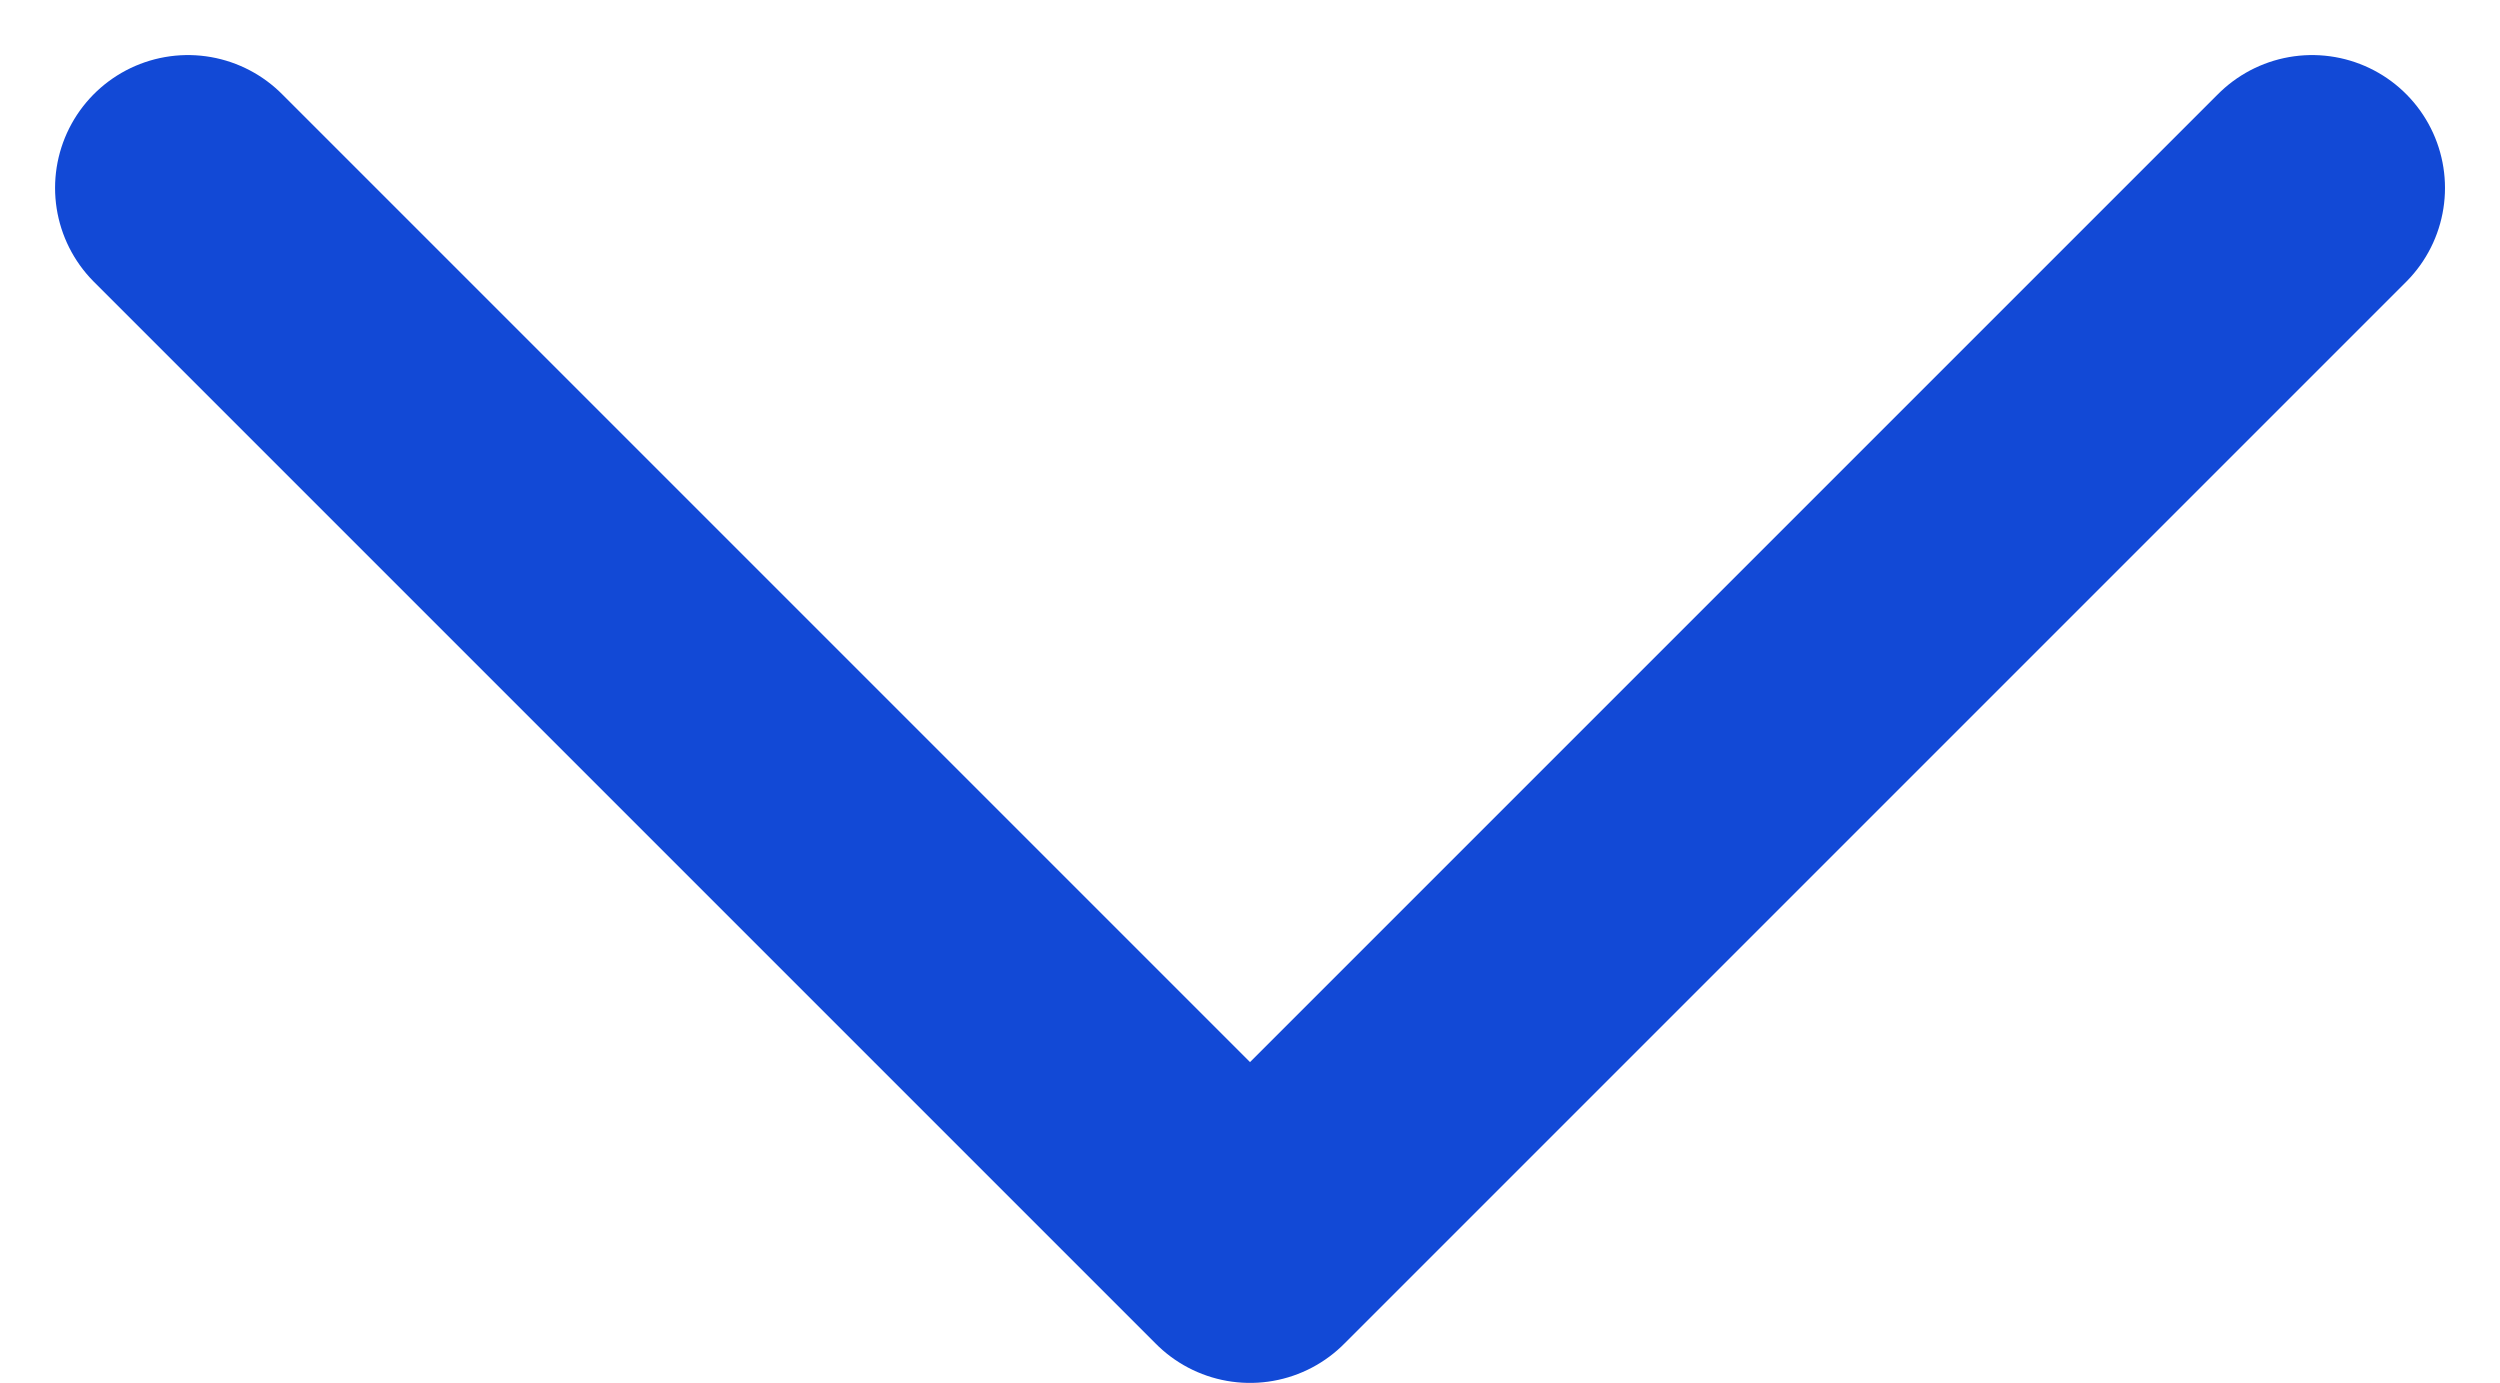 <svg xmlns="http://www.w3.org/2000/svg" width="47.035" height="26.017" viewBox="0 0 47.035 26.017">
  <path id="Icon_feather-chevron-down" data-name="Icon feather-chevron-down" d="M9,13.5,28.982,33.482,48.964,13.5" transform="translate(-5.464 -9.964)" fill="none" stroke="#1249d6" stroke-linecap="round" stroke-linejoin="round" stroke-width="5"/>
</svg>

